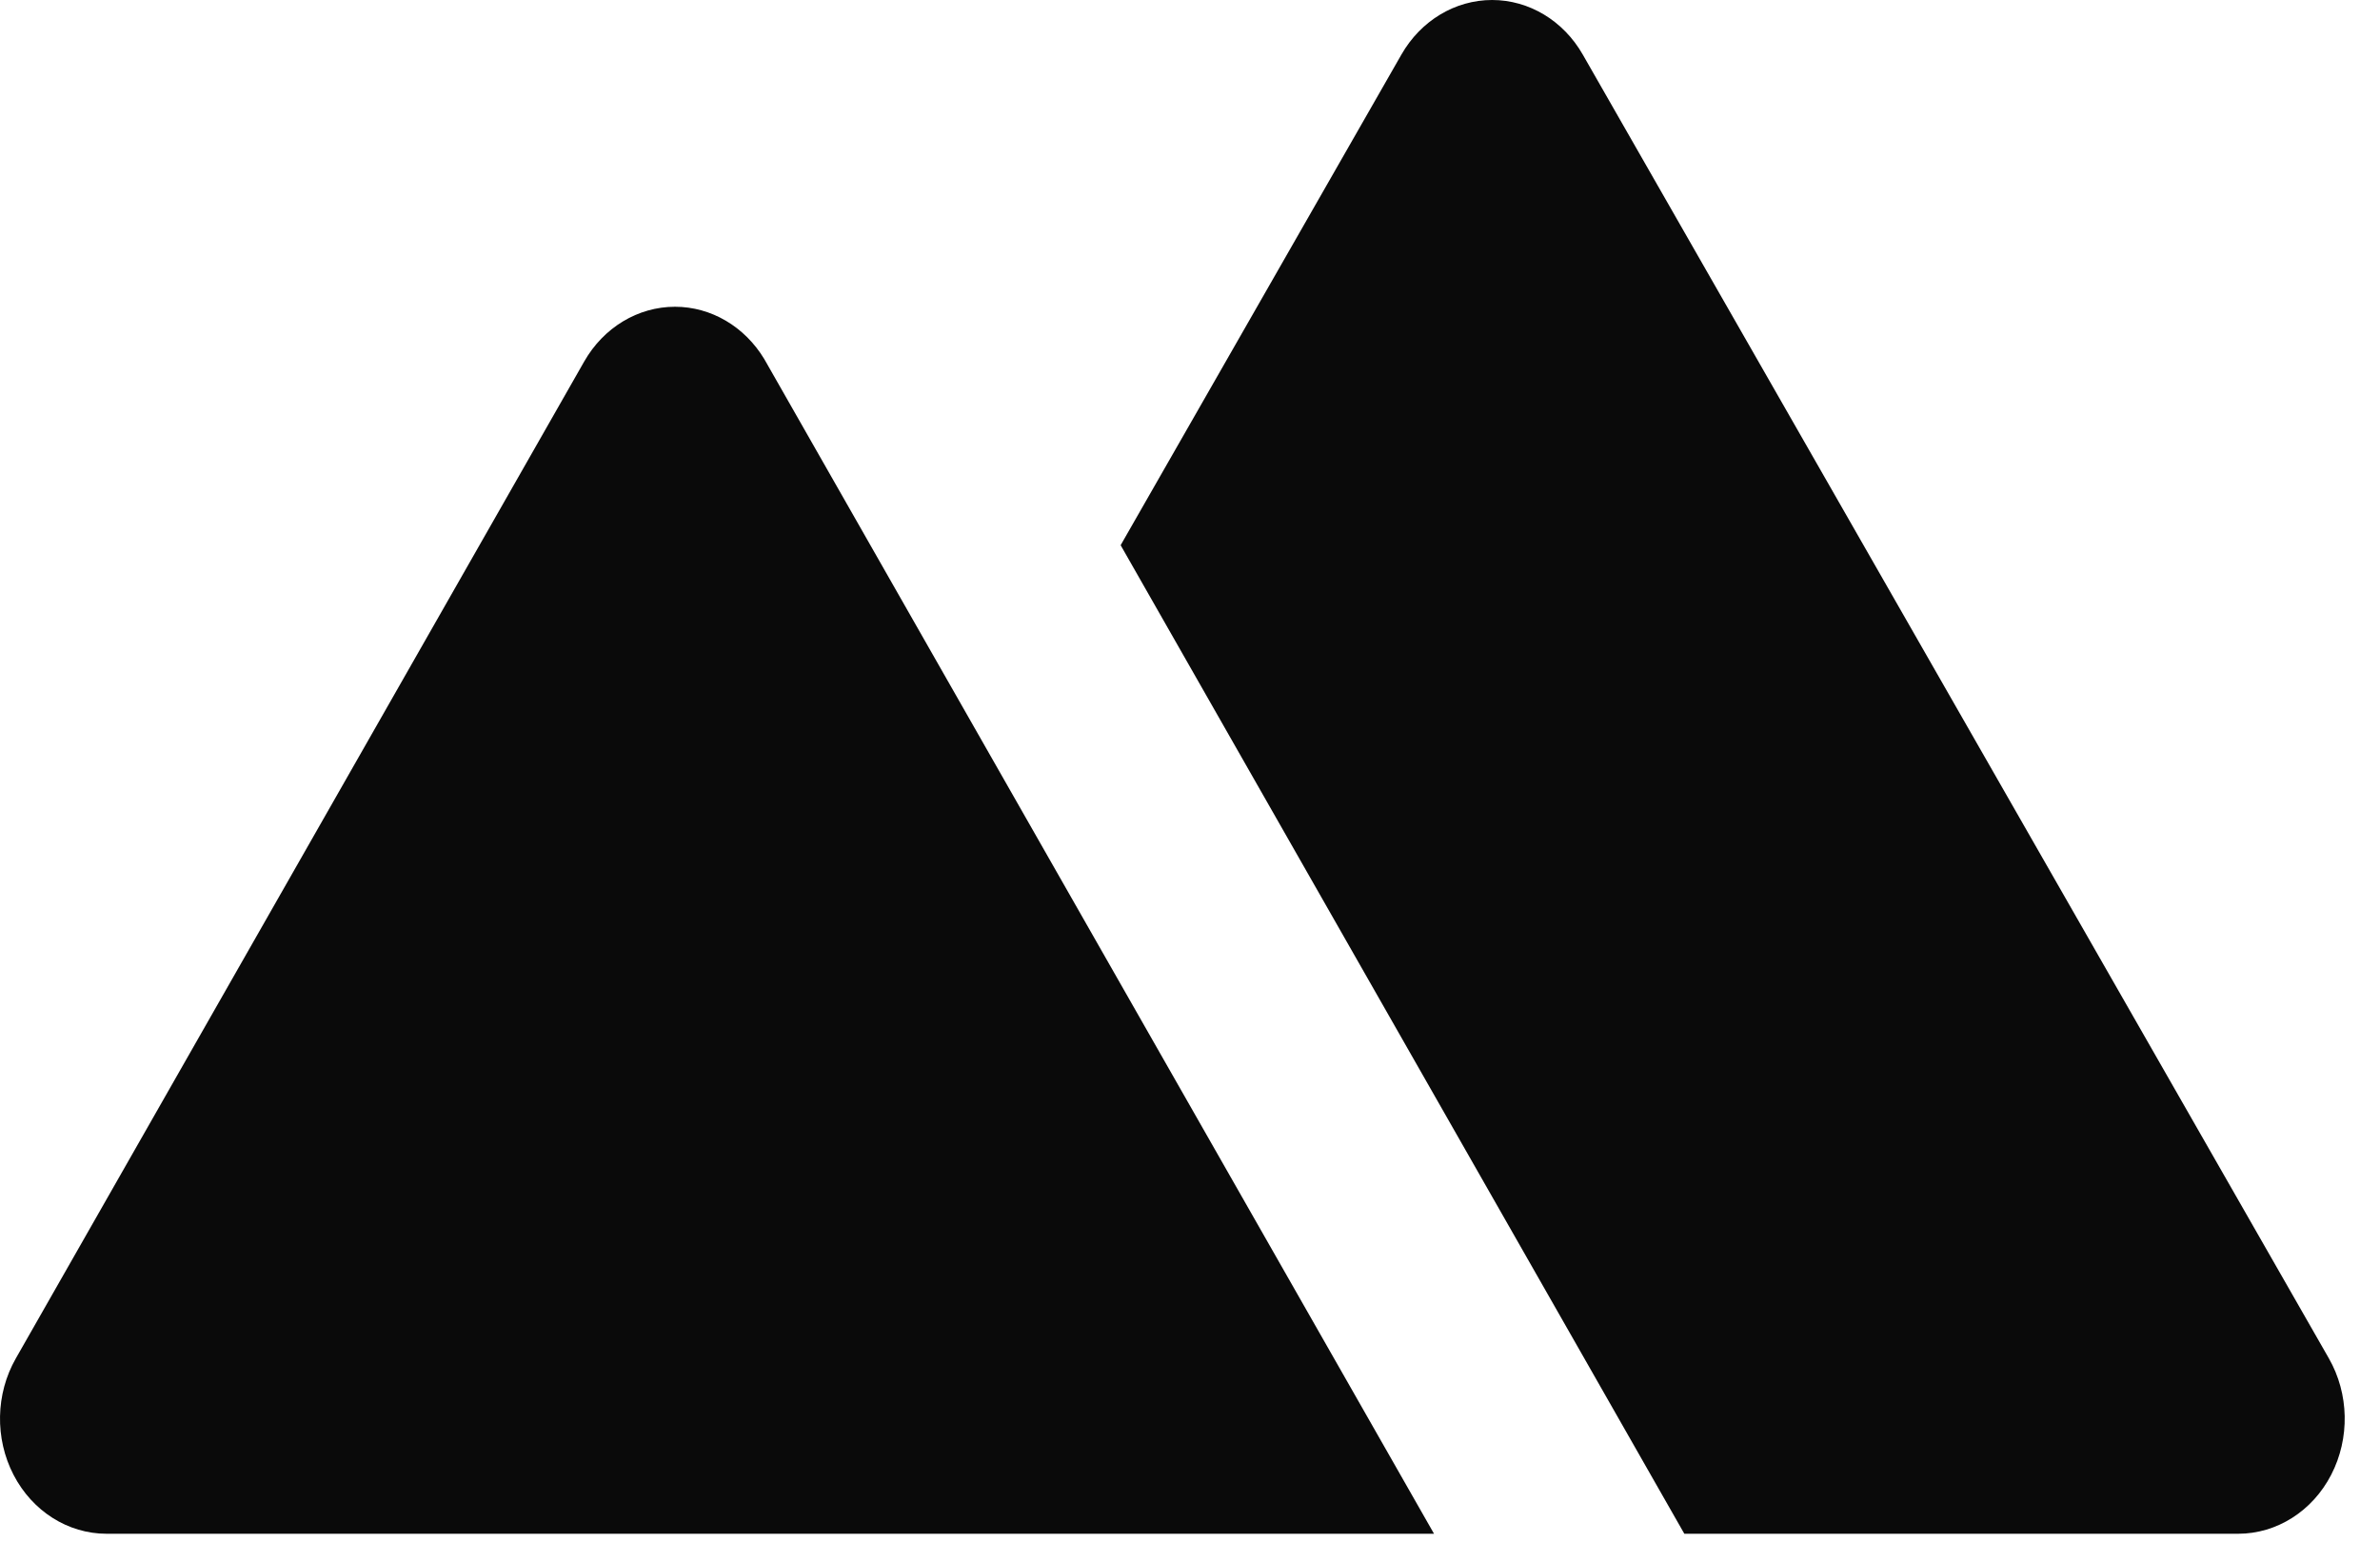 <?xml version="1.0" encoding="UTF-8" standalone="no"?><!DOCTYPE svg PUBLIC "-//W3C//DTD SVG 1.1//EN" "http://www.w3.org/Graphics/SVG/1.1/DTD/svg11.dtd"><svg width="100%" height="100%" viewBox="0 0 64 42" version="1.1" xmlns="http://www.w3.org/2000/svg" xmlns:xlink="http://www.w3.org/1999/xlink" xml:space="preserve" xmlns:serif="http://www.serif.com/" style="fill-rule:evenodd;clip-rule:evenodd;stroke-linejoin:round;stroke-miterlimit:2;"><g><g><g id="XMLID_341_"><path d="M45.293,41.25l14.892,-0c1.039,-0 1.997,-0.607 2.503,-1.587c0.506,-0.98 0.482,-2.178 -0.064,-3.132l-20.062,-35.063c-0.522,-0.913 -1.445,-1.468 -2.438,-1.468c-0.994,0 -1.917,0.555 -2.439,1.468l-7.55,13.195l14.38,25.223l0.778,1.364Z" style="fill:#0a0a0a;fill-rule:nonzero;"/></g><g id="XMLID_348_"><path d="M2.866,41.25l35.696,-0l-18.01,-31.593c-0.528,-0.875 -1.43,-1.407 -2.401,-1.407c-0.995,-0 -1.919,0.557 -2.441,1.472l-15.285,26.813c-0.544,0.954 -0.567,2.152 -0.061,3.13c0.507,0.979 1.464,1.585 2.502,1.585Z" style="fill:#0a0a0a;fill-rule:nonzero;"/></g></g></g></svg>
